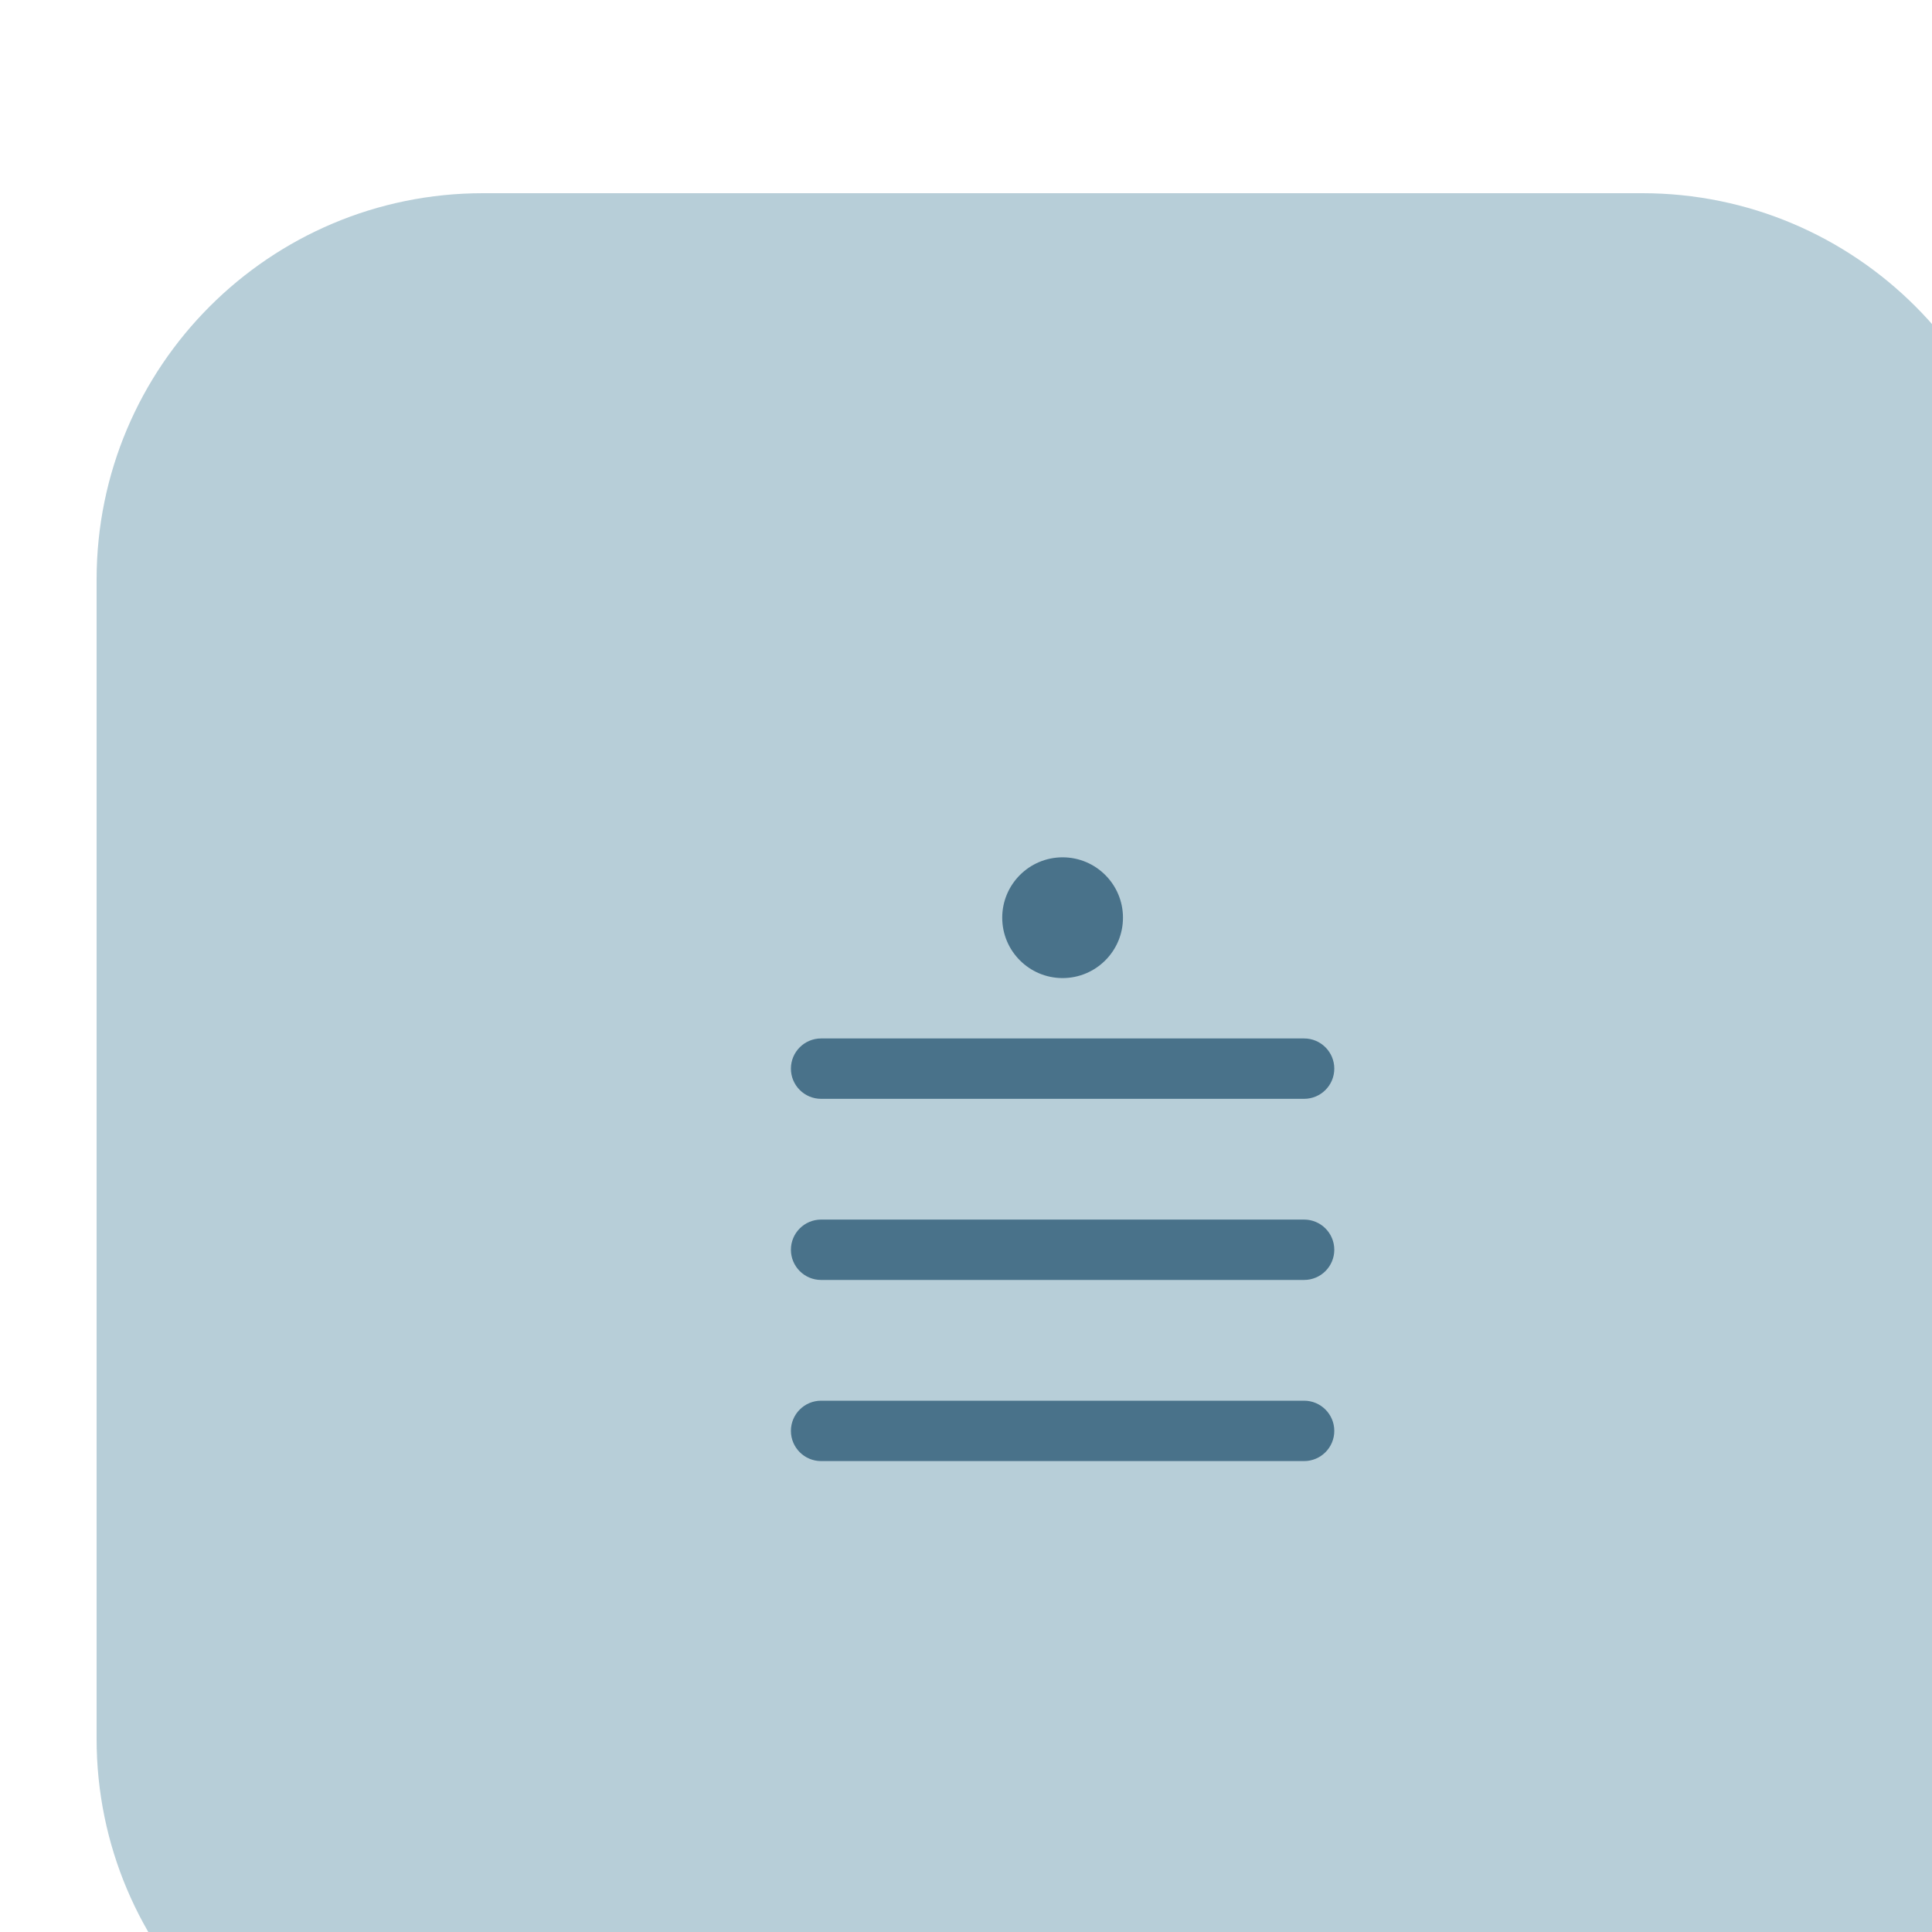 <svg width="40" height="40" viewBox="0 0 40 40" fill="none" xmlns="http://www.w3.org/2000/svg">
<g clip-path="url(#clip0_551_26927)">
<g filter="url(#filter0_iiii_551_26927)">
<path d="M32 0H8C3.582 0 0 3.582 0 8V32C0 36.418 3.582 40 8 40H32C36.418 40 40 36.418 40 32V8C40 3.582 36.418 0 32 0Z" fill="#B7CED8"/>
<path d="M20 16.25C20.69 16.25 21.25 15.69 21.25 15C21.25 14.31 20.69 13.75 20 13.75C19.31 13.75 18.75 14.31 18.75 15C18.75 15.69 19.31 16.25 20 16.25Z" fill="#49728A"/>
<path d="M14.375 18.125C14.375 17.78 14.655 17.5 15 17.5H25C25.345 17.5 25.625 17.78 25.625 18.125C25.625 18.47 25.345 18.75 25 18.75H15C14.655 18.75 14.375 18.47 14.375 18.125Z" fill="#49728A"/>
<path d="M15 21.25C14.655 21.25 14.375 21.53 14.375 21.875C14.375 22.22 14.655 22.5 15 22.5H25C25.345 22.5 25.625 22.22 25.625 21.875C25.625 21.53 25.345 21.25 25 21.25H15Z" fill="#49728A"/>
<path d="M15 25C14.655 25 14.375 25.28 14.375 25.625C14.375 25.97 14.655 26.25 15 26.25H25C25.345 26.25 25.625 25.97 25.625 25.625C25.625 25.28 25.345 25 25 25H15Z" fill="#49728A"/>
</g>
</g>
<defs>
<filter id="filter0_iiii_551_26927" x="-2" y="0" width="44" height="42" filterUnits="userSpaceOnUse" color-interpolation-filters="sRGB">
<feFlood flood-opacity="0" result="BackgroundImageFix"/>
<feBlend mode="normal" in="SourceGraphic" in2="BackgroundImageFix" result="shape"/>
<feColorMatrix in="SourceAlpha" type="matrix" values="0 0 0 0 0 0 0 0 0 0 0 0 0 0 0 0 0 0 127 0" result="hardAlpha"/>
<feOffset dx="-2"/>
<feGaussianBlur stdDeviation="3"/>
<feComposite in2="hardAlpha" operator="arithmetic" k2="-1" k3="1"/>
<feColorMatrix type="matrix" values="0 0 0 0 0 0 0 0 0 0 0 0 0 0 0 0 0 0 0.25 0"/>
<feBlend mode="normal" in2="shape" result="effect1_innerShadow_551_26927"/>
<feColorMatrix in="SourceAlpha" type="matrix" values="0 0 0 0 0 0 0 0 0 0 0 0 0 0 0 0 0 0 127 0" result="hardAlpha"/>
<feOffset dx="2" dy="2"/>
<feGaussianBlur stdDeviation="3"/>
<feComposite in2="hardAlpha" operator="arithmetic" k2="-1" k3="1"/>
<feColorMatrix type="matrix" values="0 0 0 0 0 0 0 0 0 0 0 0 0 0 0 0 0 0 0.15 0"/>
<feBlend mode="normal" in2="effect1_innerShadow_551_26927" result="effect2_innerShadow_551_26927"/>
<feColorMatrix in="SourceAlpha" type="matrix" values="0 0 0 0 0 0 0 0 0 0 0 0 0 0 0 0 0 0 127 0" result="hardAlpha"/>
<feOffset dy="2"/>
<feGaussianBlur stdDeviation="4"/>
<feComposite in2="hardAlpha" operator="arithmetic" k2="-1" k3="1"/>
<feColorMatrix type="matrix" values="0 0 0 0 1 0 0 0 0 1 0 0 0 0 1 0 0 0 0.1 0"/>
<feBlend mode="normal" in2="effect2_innerShadow_551_26927" result="effect3_innerShadow_551_26927"/>
<feColorMatrix in="SourceAlpha" type="matrix" values="0 0 0 0 0 0 0 0 0 0 0 0 0 0 0 0 0 0 127 0" result="hardAlpha"/>
<feOffset dx="2"/>
<feGaussianBlur stdDeviation="2.5"/>
<feComposite in2="hardAlpha" operator="arithmetic" k2="-1" k3="1"/>
<feColorMatrix type="matrix" values="0 0 0 0 1 0 0 0 0 1 0 0 0 0 1 0 0 0 0.1 0"/>
<feBlend mode="normal" in2="effect3_innerShadow_551_26927" result="effect4_innerShadow_551_26927"/>
</filter>
<clipPath id="clip0_551_26927">
<rect width="40" height="40" fill="white"/>
</clipPath>
</defs>
</svg>
